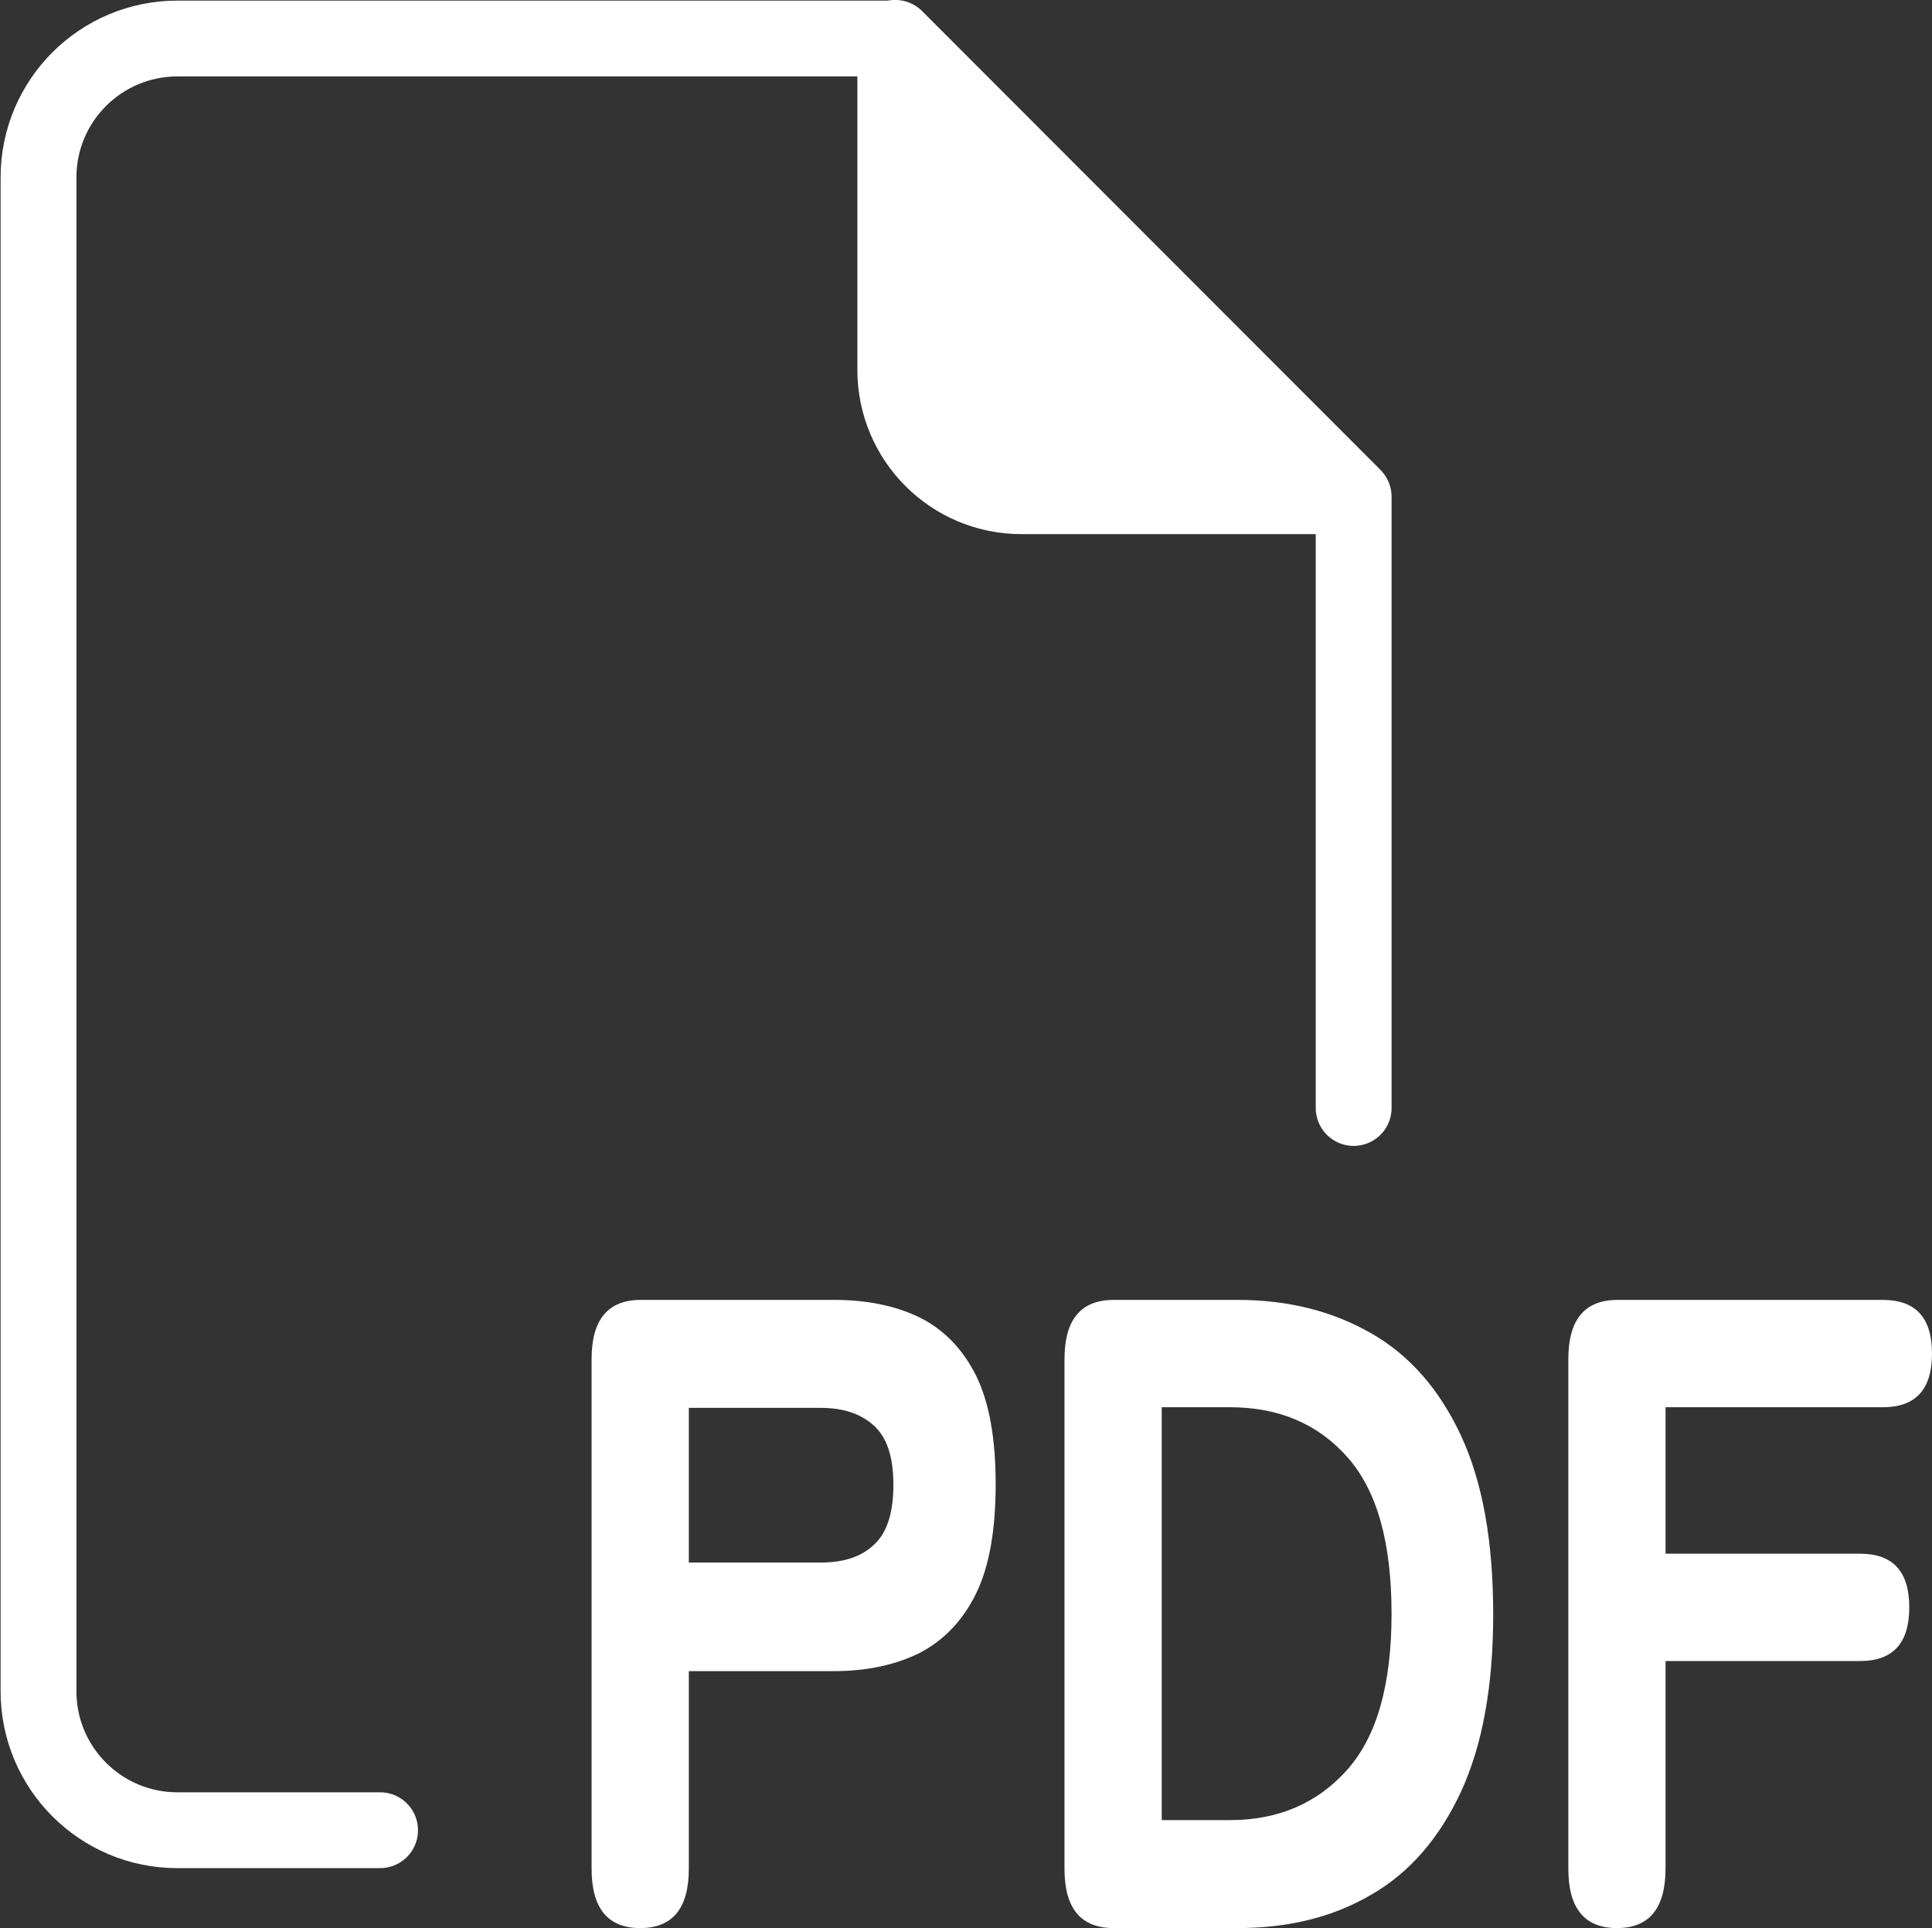 <?xml version="1.0" encoding="UTF-8"?> <svg xmlns="http://www.w3.org/2000/svg" xmlns:xlink="http://www.w3.org/1999/xlink" version="1.1" id="レイヤー_1" x="0px" y="0px" width="30.6px" height="30.54px" viewBox="0 0 30.6 30.54" style="enable-background:new 0 0 30.6 30.54;" xml:space="preserve"><rect x="0" y="0" width="30.6" height="30.54" fill="#333333" stroke="none"/> <style type="text/css"> .ドロップシャドウ{fill:none;} .光彩_x0020_外側_x0020_5_x0020_pt{fill:none;} .青のネオン{fill:none;stroke:#8AACDA;stroke-width:7;stroke-linecap:round;stroke-linejoin:round;} .クロムハイライト{fill:url(#SVGID_1_);stroke:#FFFFFF;stroke-width:0.363;stroke-miterlimit:1;} .ジャイブ_GS{fill:#FFDD00;} .Alyssa_GS{fill:#A6D0E4;} .st0{fill:none;stroke:#FFFFFF;stroke-width:1.201;stroke-linecap:round;stroke-linejoin:round;stroke-miterlimit:10;} .st1{fill:#FFFFFF;stroke:#FFFFFF;stroke-width:1.201;stroke-linecap:round;stroke-linejoin:round;stroke-miterlimit:10;} .st2{fill:#FFFFFF;} </style> <linearGradient id="SVGID_1_" gradientUnits="userSpaceOnUse" x1="-667.366" y1="-368.397" x2="-667.366" y2="-369.397"> <stop offset="0" style="stop-color:#656565"></stop> <stop offset="0.618" style="stop-color:#1B1B1B"></stop> <stop offset="0.629" style="stop-color:#545454"></stop> <stop offset="0.983" style="stop-color:#3E3E3E"></stop> </linearGradient> <g> <path class="st0" d="M6.02,28.99H2.81c-1.22,0-2.2-0.99-2.2-2.2V2.81c0-1.22,0.99-2.2,2.2-2.2h11.37c2.83,2.83,4.42,4.42,7.26,7.26 v9.68"></path> <path class="st1" d="M21.43,7.86h-5.25c-1.11,0-2-0.9-2-2V0.6L21.43,7.86z"></path> <g> <path class="st2" d="M10.14,30.54c-0.51,0-0.77-0.31-0.77-0.94v-8.07c0-0.63,0.26-0.94,0.78-0.94h3.06c0.52,0,0.97,0.09,1.36,0.28 c0.38,0.19,0.68,0.5,0.89,0.92c0.21,0.43,0.31,1,0.31,1.72c0,0.72-0.1,1.3-0.31,1.73c-0.21,0.43-0.51,0.74-0.89,0.94 c-0.38,0.19-0.84,0.29-1.36,0.29h-2.3v3.13C10.91,30.23,10.65,30.54,10.14,30.54z M10.91,24.75H13c0.36,0,0.64-0.09,0.84-0.28 c0.21-0.19,0.31-0.51,0.31-0.95c0-0.44-0.1-0.75-0.31-0.94c-0.21-0.19-0.49-0.28-0.84-0.28h-2.09V24.75z"></path> <path class="st2" d="M17.64,30.54c-0.52,0-0.78-0.31-0.78-0.94v-8.07c0-0.63,0.26-0.94,0.78-0.94h1.96c0.81,0,1.51,0.18,2.12,0.53 c0.61,0.35,1.08,0.89,1.42,1.62c0.34,0.73,0.51,1.67,0.51,2.83c0,1.14-0.17,2.07-0.51,2.81c-0.34,0.73-0.81,1.28-1.42,1.63 c-0.61,0.36-1.32,0.53-2.12,0.53H17.64z M18.4,28.83h1.08c0.77,0,1.39-0.27,1.86-0.8c0.47-0.53,0.7-1.35,0.7-2.47 c0-1.13-0.23-1.95-0.7-2.48c-0.47-0.53-1.09-0.79-1.86-0.79H18.4V28.83z"></path> <path class="st2" d="M25.61,30.54c-0.51,0-0.77-0.31-0.77-0.94v-8.07c0-0.63,0.26-0.94,0.78-0.94h4.2c0.52,0,0.78,0.28,0.78,0.85 c0,0.57-0.26,0.85-0.78,0.85h-3.44v2.32h3.08c0.52,0,0.78,0.28,0.78,0.85c0,0.57-0.26,0.85-0.78,0.85h-3.08v3.28 C26.38,30.23,26.12,30.54,25.61,30.54z"></path> </g> </g> <g> </g> <g> </g> <g> </g> <g> </g> <g> </g> <g> </g> <g> </g> <g> </g> <g> </g> <g> </g> <g> </g> <g> </g> <g> </g> <g> </g> <g> </g> </svg> 